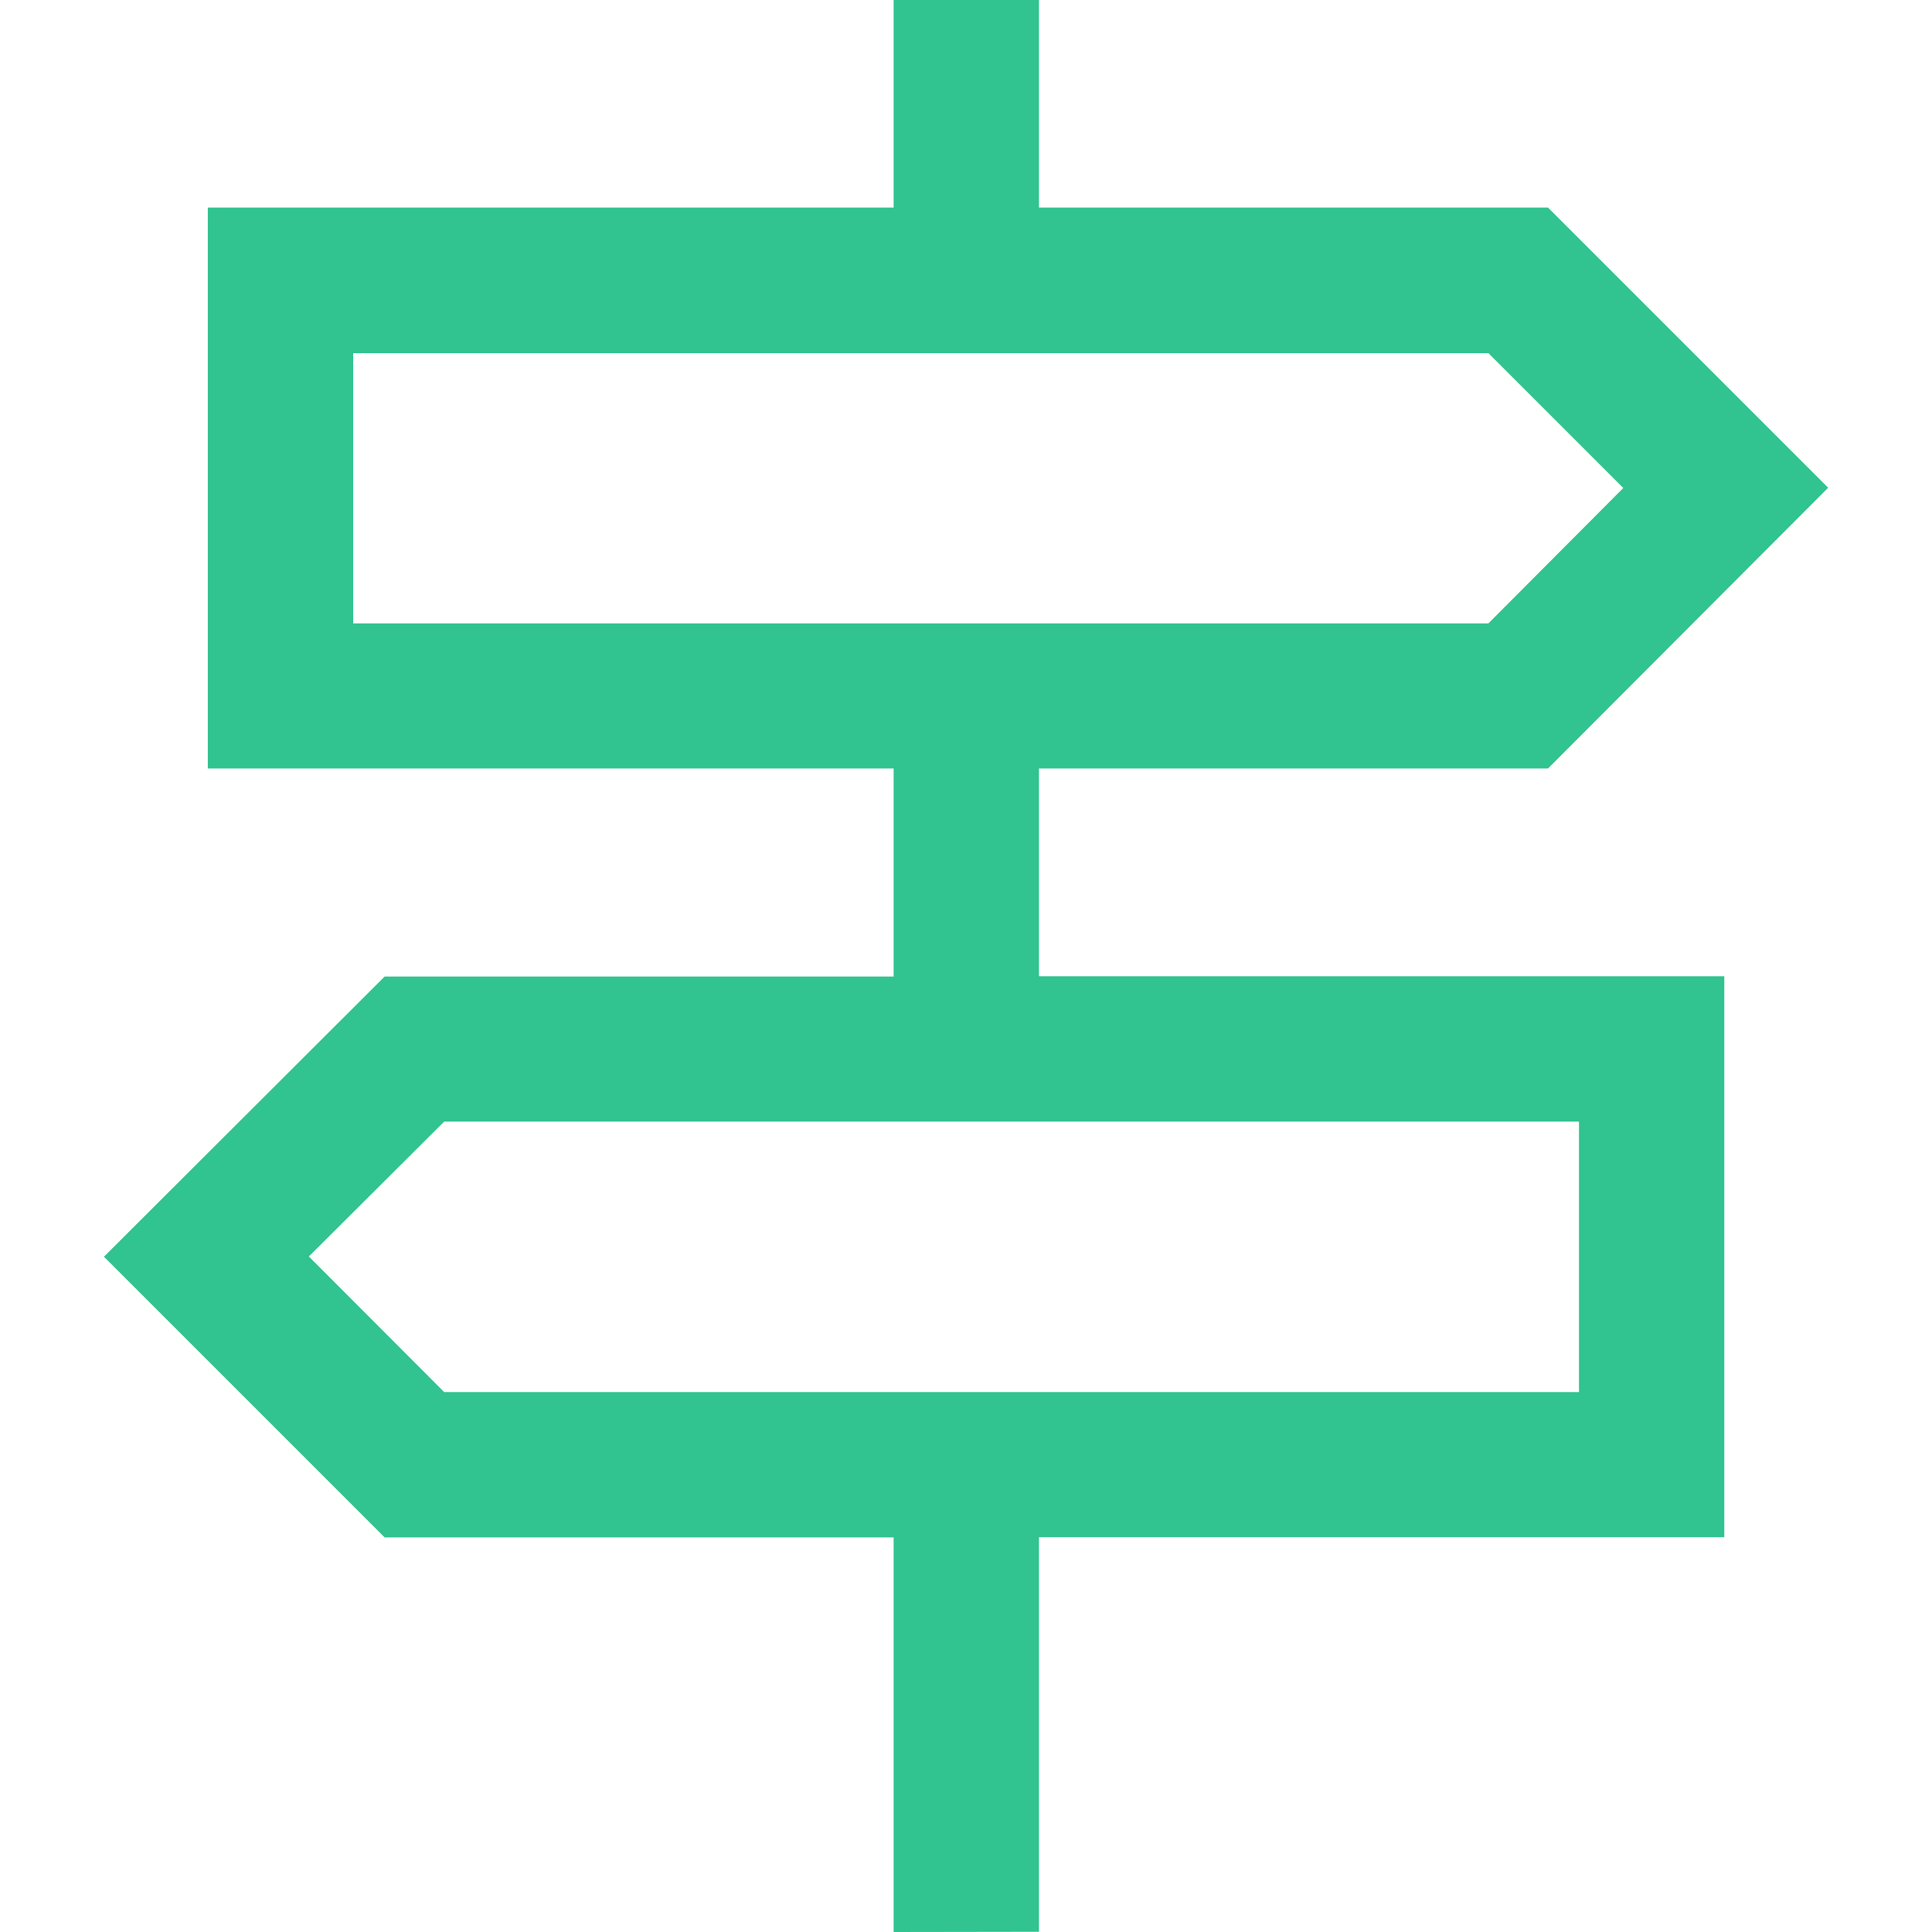 <svg height="35px" viewBox="0 0 35 35" width="35px" xmlns="http://www.w3.org/2000/svg"><path d="m0 0h35v35h-35z" fill="#fff" opacity="0"/><path d="m162.384-816.922v-7.148h-9.221l-5.085-5.085 5.085-5.076h9.221v-3.769h-12.424v-10.162h12.424v-3.764h2.633v3.764h9.221l5.076 5.076-5.076 5.086h-9.221v3.764h12.415v10.162h-12.415v7.148zm-9.791-23.707h20.566l2.443-2.452-2.443-2.443h-20.566zm1.649 13.926h20.558v-4.9h-20.558l-2.452 2.443z" fill="#31c390" transform="translate(-146.195 851.922)"/></svg>